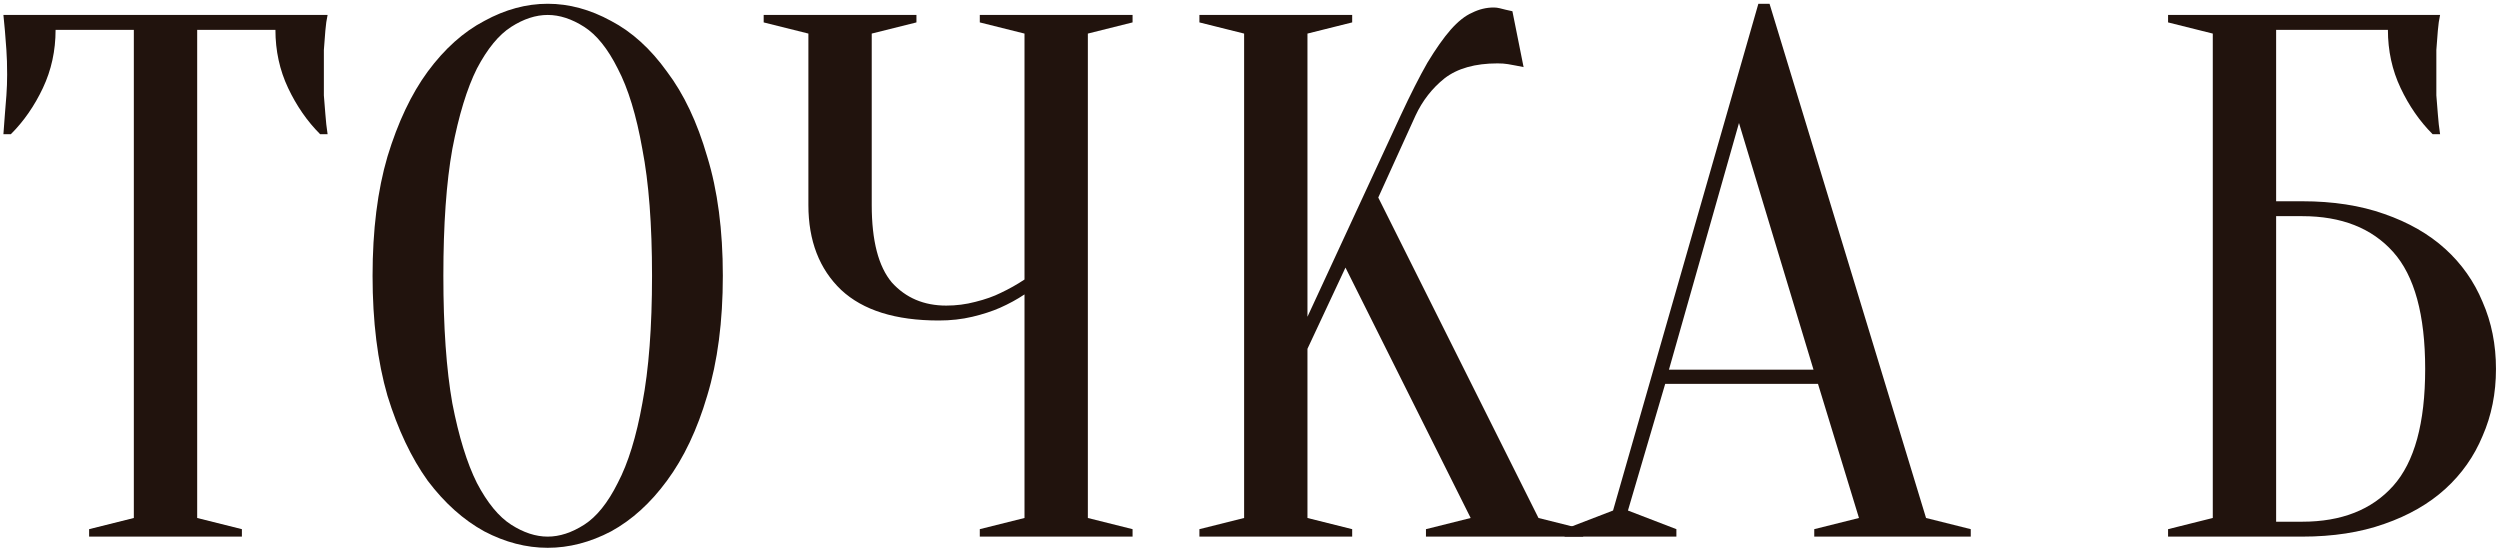 <?xml version="1.0" encoding="UTF-8"?> <svg xmlns="http://www.w3.org/2000/svg" width="396" height="87" viewBox="0 0 396 87" fill="none"><path d="M31.233 82.049L38.316 83.82V85H14.116V83.82L21.199 82.049V4.729H8.804C8.804 8.034 8.135 11.104 6.797 13.937C5.46 16.77 3.768 19.209 1.721 21.255H0.541C0.62 20.232 0.698 19.17 0.777 18.068C0.856 17.124 0.935 16.14 1.013 15.117C1.092 14.015 1.131 12.914 1.131 11.812C1.131 10.316 1.092 9.018 1.013 7.916C0.935 6.736 0.856 5.713 0.777 4.847C0.698 3.903 0.62 3.076 0.541 2.368H51.891C51.733 3.076 51.615 3.903 51.537 4.847C51.458 5.713 51.379 6.736 51.301 7.916C51.301 9.018 51.301 10.316 51.301 11.812C51.301 12.914 51.301 14.015 51.301 15.117C51.379 16.14 51.458 17.124 51.537 18.068C51.615 19.17 51.733 20.232 51.891 21.255H50.71C48.664 19.209 46.972 16.77 45.634 13.937C44.297 11.104 43.628 8.034 43.628 4.729H31.233V82.049Z" fill="#21130D"></path><path d="M114.497 43.684C114.497 50.924 113.67 57.259 112.018 62.689C110.444 68.041 108.319 72.526 105.643 76.147C103.046 79.688 100.095 82.364 96.79 84.174C93.484 85.905 90.14 86.771 86.756 86.771C83.372 86.771 80.027 85.905 76.722 84.174C73.417 82.364 70.426 79.688 67.751 76.147C65.153 72.526 63.029 68.041 61.376 62.689C59.802 57.259 59.015 50.924 59.015 43.684C59.015 36.444 59.802 30.148 61.376 24.797C63.029 19.367 65.153 14.881 67.751 11.34C70.426 7.72 73.417 5.044 76.722 3.312C80.027 1.502 83.372 0.597 86.756 0.597C90.14 0.597 93.484 1.502 96.79 3.312C100.095 5.044 103.046 7.72 105.643 11.34C108.319 14.881 110.444 19.367 112.018 24.797C113.67 30.148 114.497 36.444 114.497 43.684ZM103.282 43.684C103.282 35.578 102.771 28.889 101.748 23.616C100.803 18.265 99.505 14.015 97.852 10.867C96.278 7.72 94.507 5.516 92.54 4.257C90.573 2.998 88.644 2.368 86.756 2.368C84.867 2.368 82.939 2.998 80.972 4.257C79.004 5.516 77.194 7.72 75.541 10.867C73.968 14.015 72.669 18.265 71.646 23.616C70.702 28.889 70.229 35.578 70.229 43.684C70.229 51.79 70.702 58.518 71.646 63.87C72.669 69.142 73.968 73.353 75.541 76.501C77.194 79.649 79.004 81.852 80.972 83.111C82.939 84.37 84.867 85 86.756 85C88.644 85 90.573 84.37 92.54 83.111C94.507 81.852 96.278 79.649 97.852 76.501C99.505 73.353 100.803 69.142 101.748 63.87C102.771 58.518 103.282 51.79 103.282 43.684Z" fill="#21130D"></path><path d="M162.282 46.635C161.101 47.422 159.803 48.13 158.386 48.76C157.127 49.311 155.671 49.783 154.019 50.177C152.366 50.57 150.595 50.767 148.707 50.767C141.86 50.767 136.705 49.154 133.243 45.927C129.78 42.622 128.049 38.136 128.049 32.47V5.319L120.966 3.549V2.368H145.165V3.549L138.083 5.319V32.47C138.083 38.136 139.145 42.228 141.27 44.746C143.473 47.186 146.346 48.406 149.887 48.406C151.461 48.406 152.996 48.209 154.491 47.816C156.065 47.422 157.403 46.95 158.504 46.399C159.842 45.77 161.101 45.061 162.282 44.274V5.319L155.199 3.549V2.368H179.399V3.549L172.316 5.319V82.049L179.399 83.82V85H155.199V83.82L162.282 82.049V46.635Z" fill="#21130D"></path><path d="M207.102 55.252V82.049L214.185 83.82V85H189.986V83.82L197.068 82.049V5.319L189.986 3.549V2.368H214.185V3.549L207.102 5.319V50.177L221.858 18.304C223.432 14.92 224.849 12.127 226.108 9.923C227.446 7.72 228.665 5.988 229.767 4.729C230.948 3.391 232.089 2.486 233.19 2.014C234.292 1.463 235.433 1.188 236.614 1.188C236.929 1.188 237.243 1.227 237.558 1.306C237.873 1.384 238.188 1.463 238.502 1.542C238.817 1.62 239.171 1.699 239.565 1.778L241.336 10.631C240.942 10.553 240.549 10.474 240.155 10.395C239.762 10.316 239.329 10.238 238.857 10.159C238.384 10.08 237.834 10.041 237.204 10.041C233.663 10.041 230.869 10.828 228.823 12.402C226.855 13.976 225.321 15.943 224.219 18.304L218.317 31.289L243.696 82.049L250.779 83.82V85H225.872V83.82L232.954 82.049L213.123 42.386L207.102 55.252Z" fill="#21130D"></path><path d="M264.359 58.558H287.26L275.455 19.485L264.359 58.558ZM287.968 60.801H263.769L257.867 80.868L265.54 83.82V85H247.833V83.82L255.506 80.868L278.525 0.597H280.295L305.085 82.049L312.168 83.82V85H287.378V83.82L294.461 82.049L287.968 60.801Z" fill="#21130D"></path><path d="M360.539 31.88H364.67C369.549 31.88 373.878 32.548 377.655 33.886C381.511 35.224 384.738 37.074 387.335 39.434C389.932 41.795 391.899 44.589 393.237 47.816C394.654 51.042 395.362 54.584 395.362 58.44C395.362 62.296 394.654 65.837 393.237 69.064C391.899 72.29 389.932 75.084 387.335 77.445C384.738 79.806 381.511 81.655 377.655 82.993C373.878 84.331 369.549 85 364.67 85H343.422V83.82L350.505 82.049V5.319L343.422 3.549V2.368H386.509C386.351 3.076 386.233 3.903 386.154 4.847C386.076 5.713 385.997 6.736 385.918 7.916C385.918 9.018 385.918 10.316 385.918 11.812C385.918 12.914 385.918 14.015 385.918 15.117C385.997 16.14 386.076 17.124 386.154 18.068C386.233 19.17 386.351 20.232 386.509 21.255H385.328C383.282 19.209 381.59 16.77 380.252 13.937C378.914 11.104 378.245 8.034 378.245 4.729H360.539V31.88ZM360.539 82.639H364.67C370.887 82.639 375.688 80.75 379.072 76.973C382.456 73.195 384.148 67.018 384.148 58.44C384.148 49.862 382.456 43.684 379.072 39.907C375.688 36.129 370.887 34.24 364.67 34.24H360.539V82.639Z" fill="#21130D"></path></svg> 